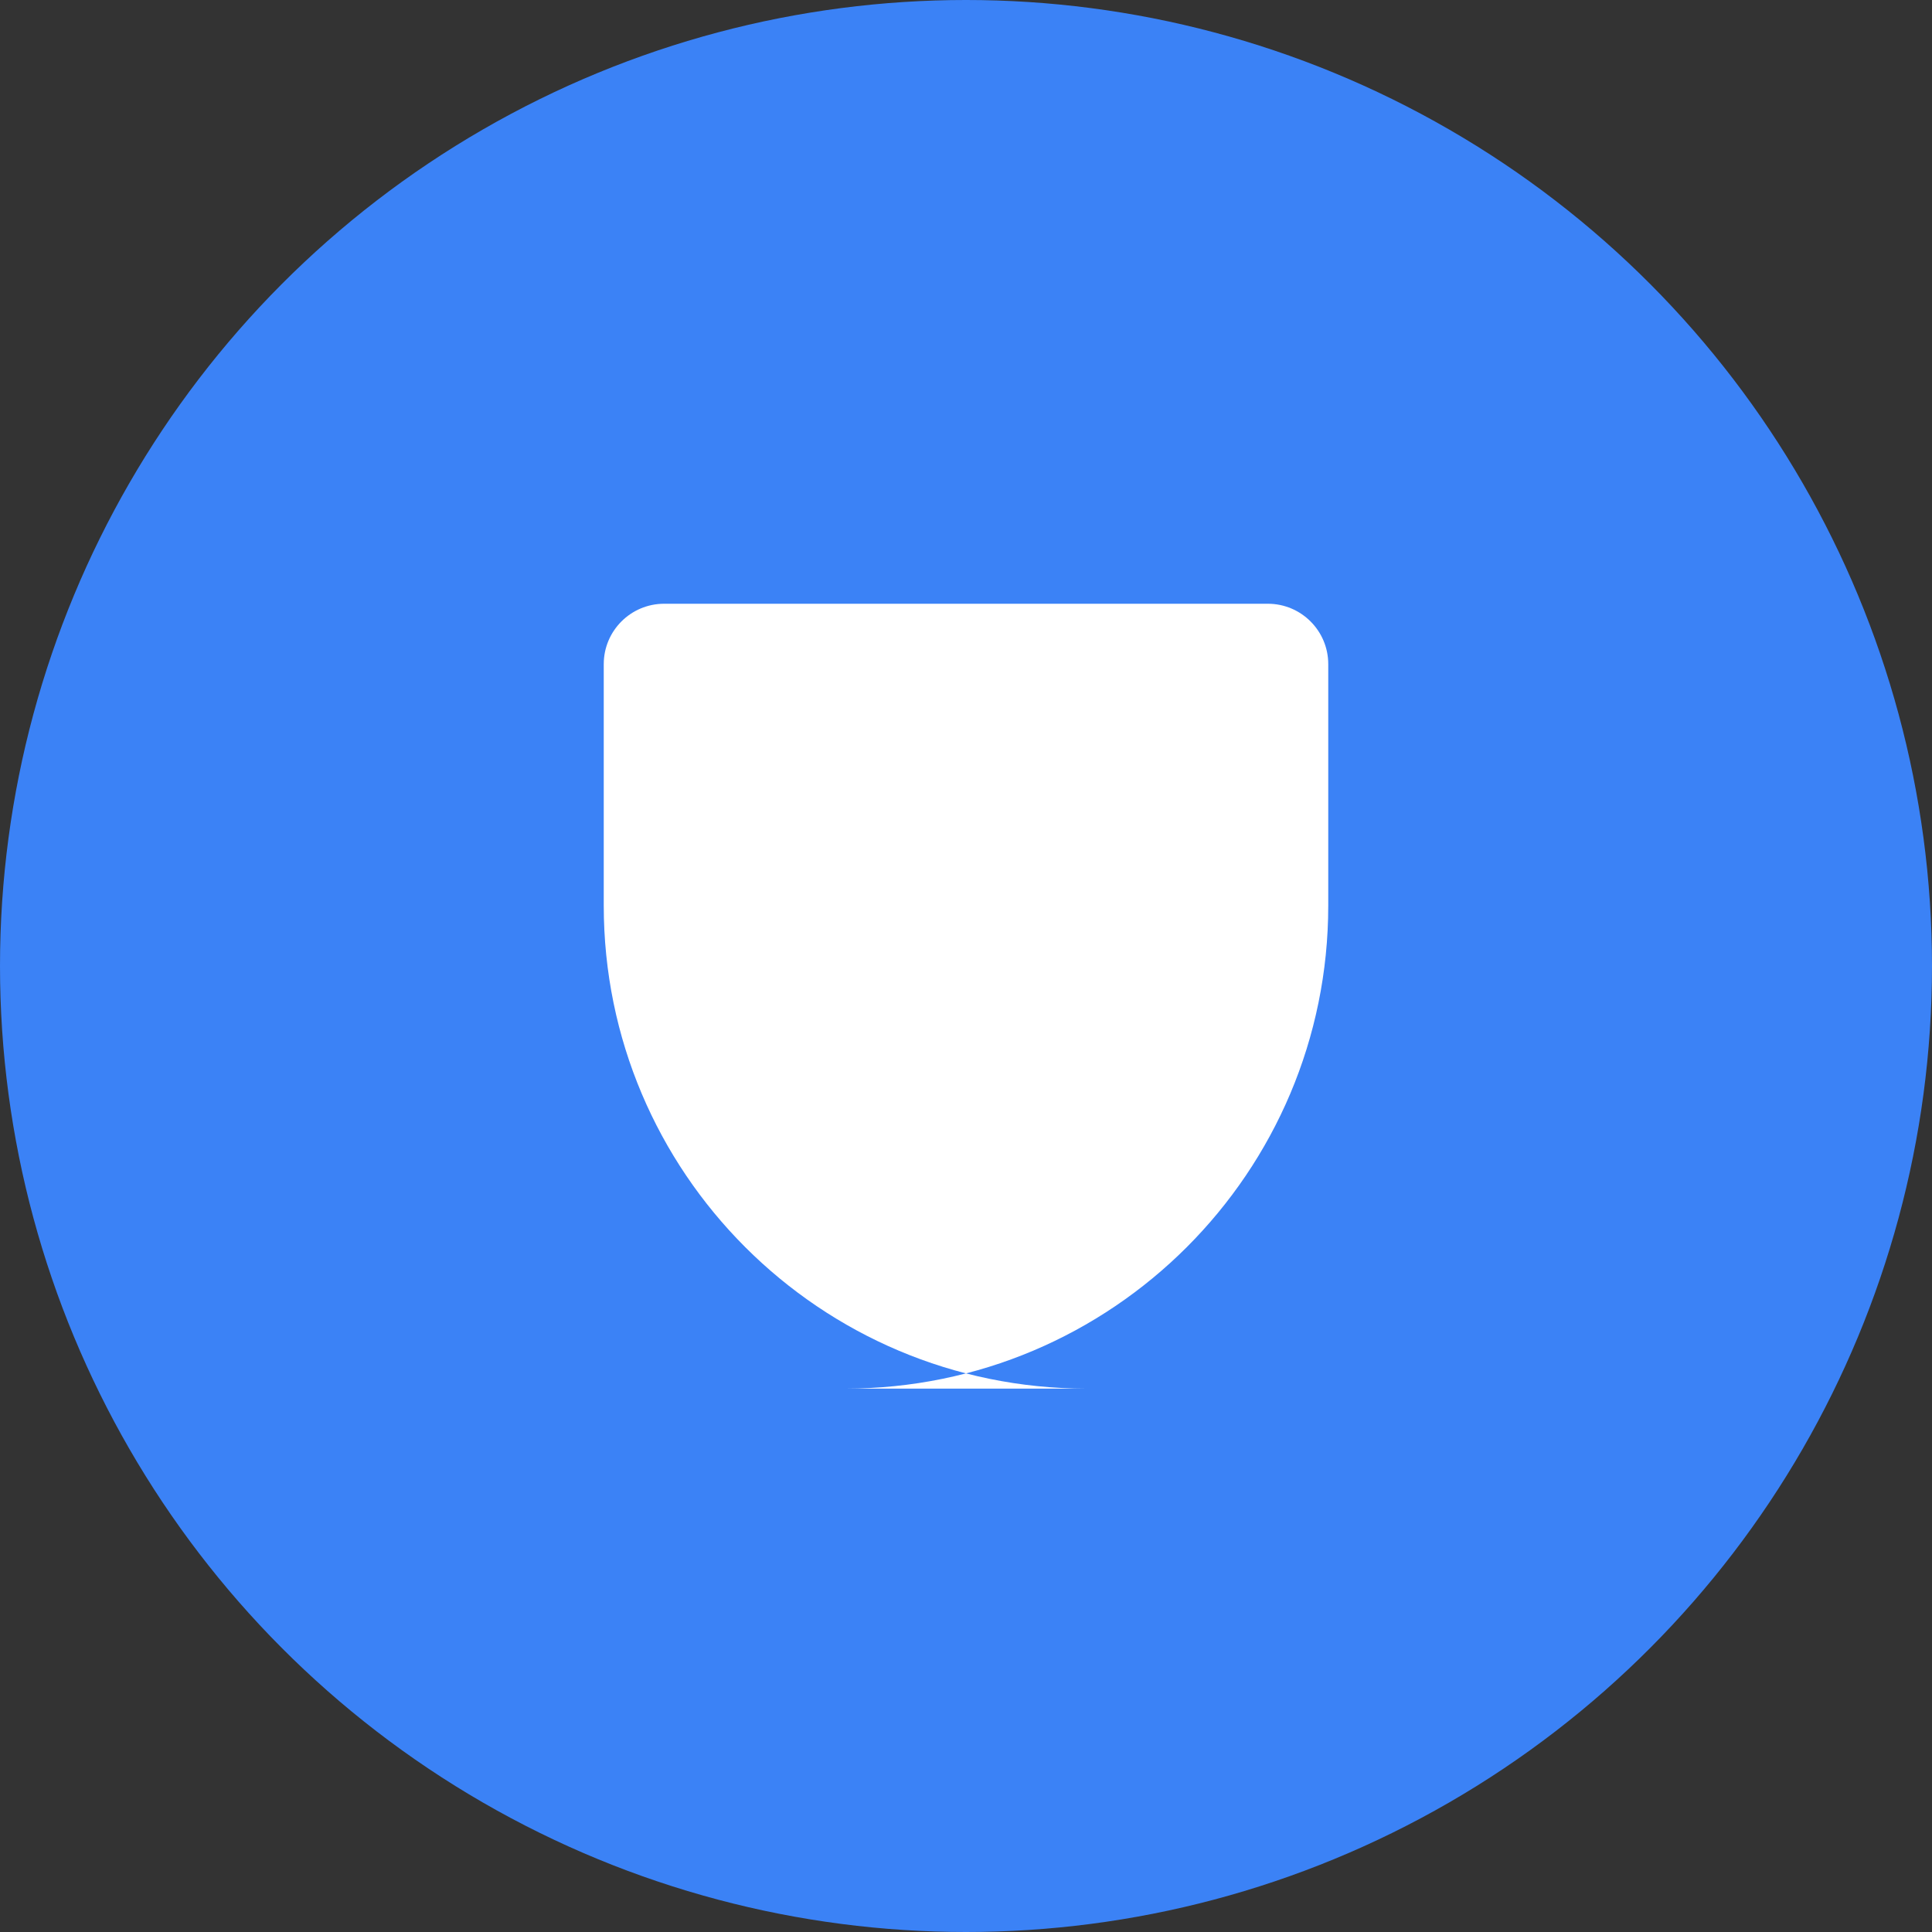 <svg width="32" height="32" viewBox="0 0 32 32" fill="none" xmlns="http://www.w3.org/2000/svg">
  <rect x="0" y="0" width="32" height="32" fill="#333333" stroke="none"/>
  <!-- Background Circle -->
  <circle cx="16" cy="16" r="16" fill="#3B82F6"/>
  
  <!-- Shield Icon -->
  <path d="M10 11C10 10.448 10.448 10 11 10H21C21.552 10 22 10.448 22 11V15C22 19.418 18.418 23 14 23H18C13.582 23 10 19.418 10 15V11Z" fill="white"/>
  <path d="M13 15L15 17L19 13" stroke="white" strokeWidth="1.5" strokeLinecap="round" strokeLinejoin="round"/>
</svg> 